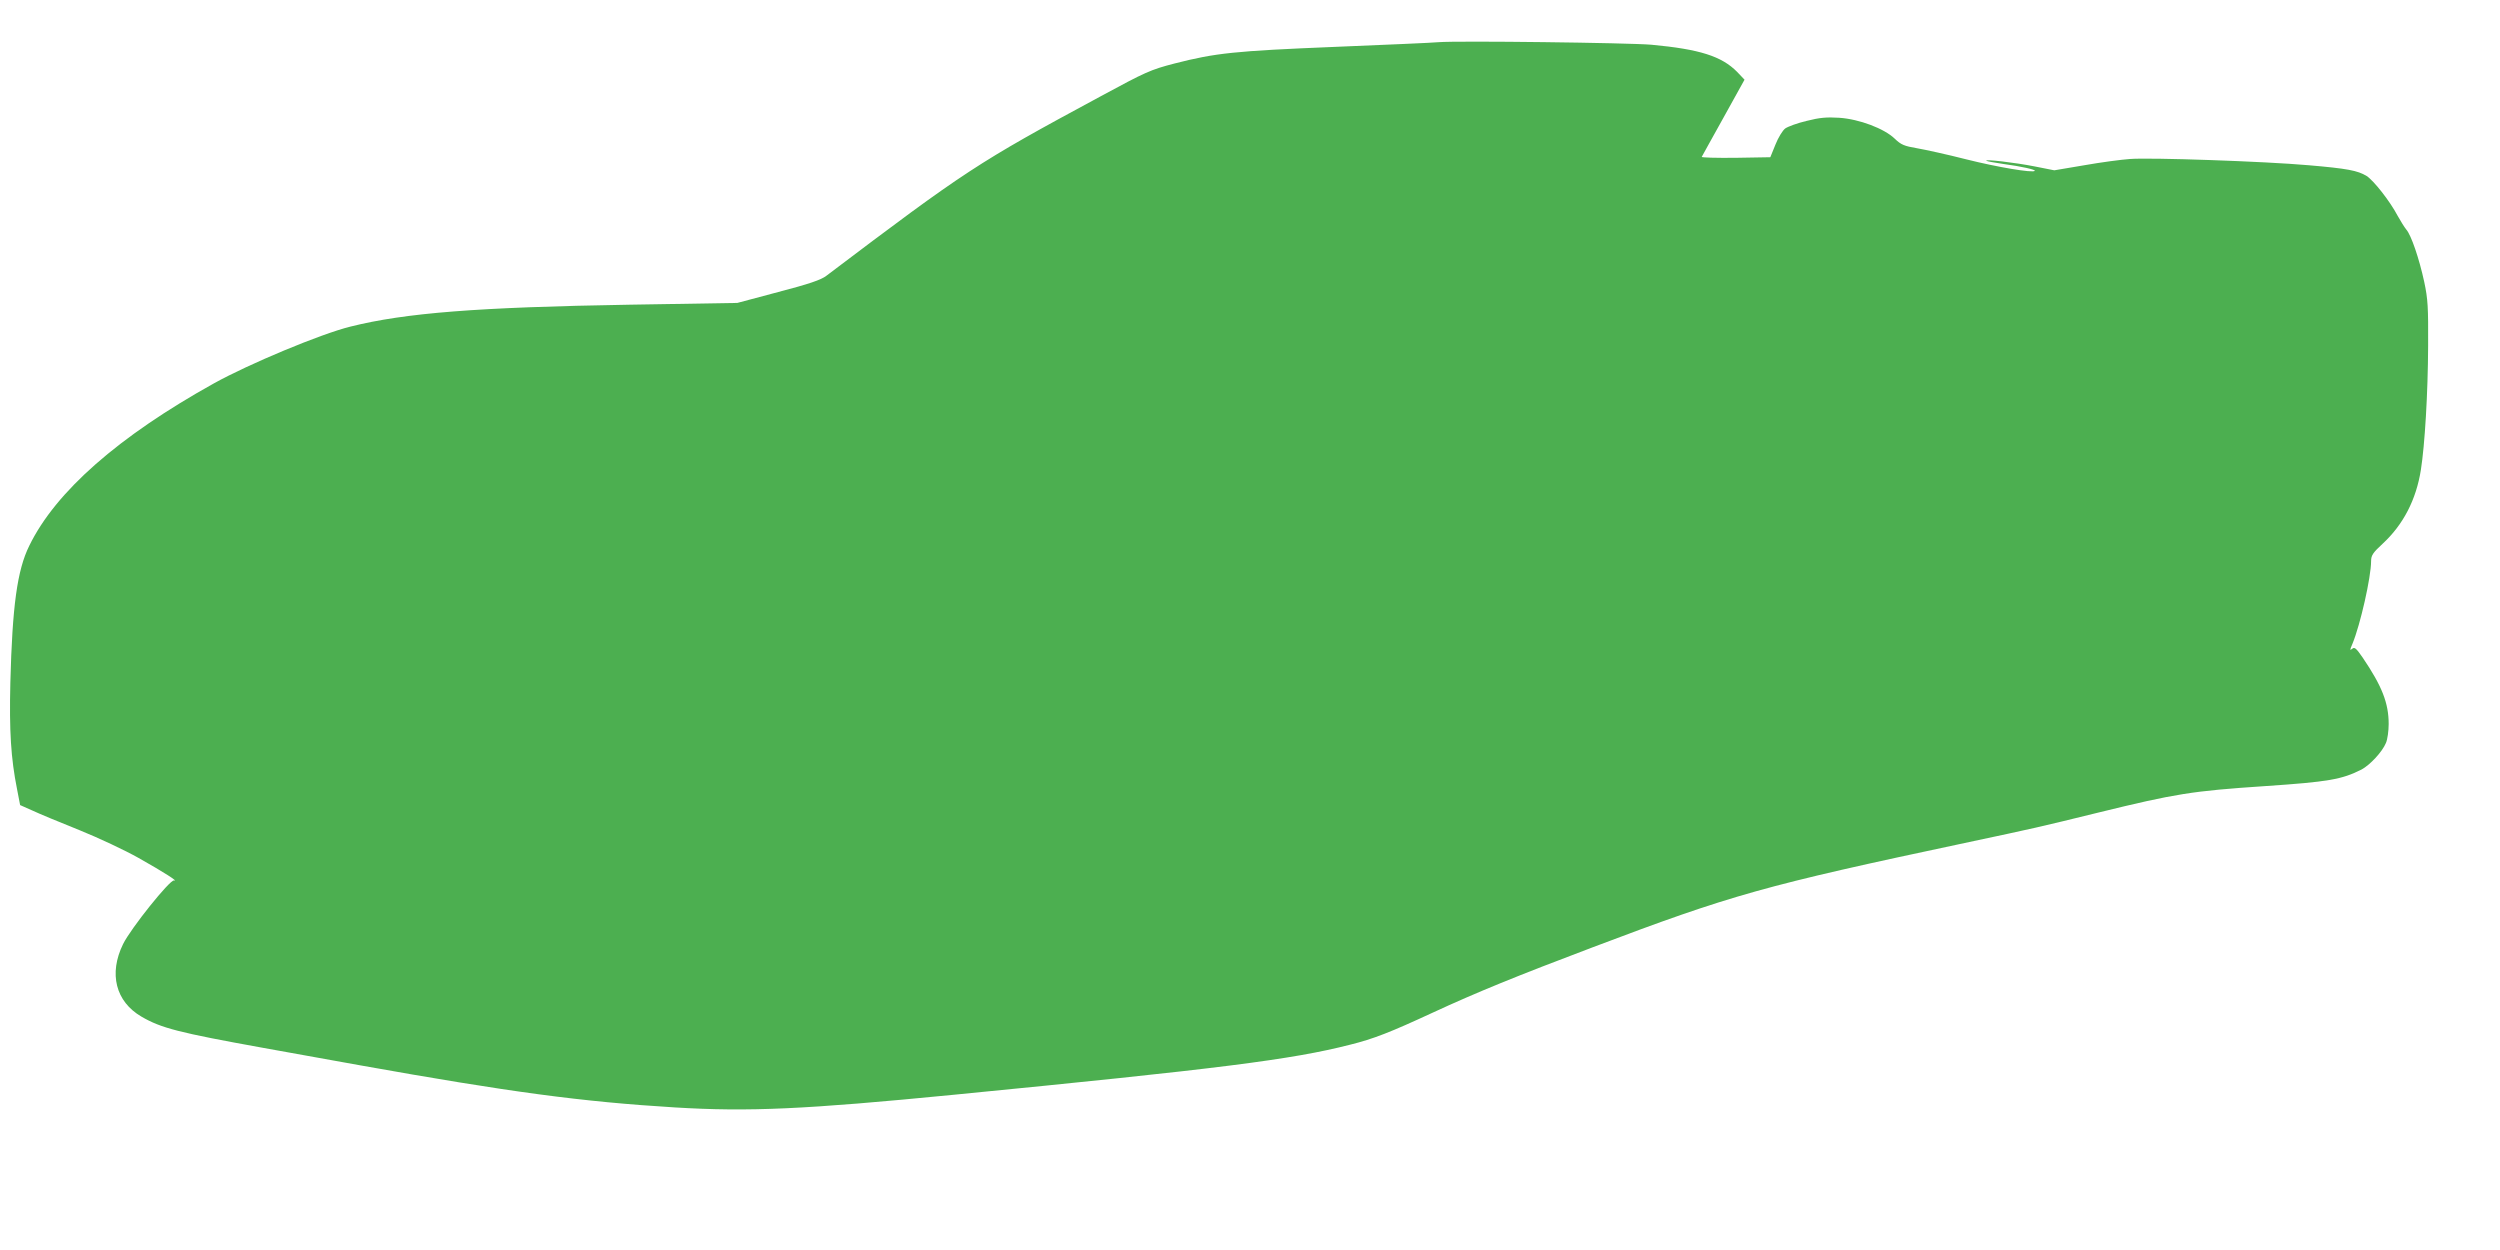 <?xml version="1.0" standalone="no"?>
<!DOCTYPE svg PUBLIC "-//W3C//DTD SVG 20010904//EN"
 "http://www.w3.org/TR/2001/REC-SVG-20010904/DTD/svg10.dtd">
<svg version="1.0" xmlns="http://www.w3.org/2000/svg"
 width="1280pt" height="640pt" viewBox="0 0 1280 640"
 preserveAspectRatio="xMidYMid meet">
<g transform="translate(0,640) scale(0.1,-0.1)"
fill="#4caf50" stroke="none">
<path d="M7365 6184 c-27 -3 -266 -13 -530 -24 -514 -21 -610 -31 -821 -85
-123 -32 -146 -42 -384 -171 -627 -338 -686 -377 -1399 -916 -27 -21 -89 -42
-246 -83 l-210 -56 -550 -9 c-781 -13 -1150 -42 -1430 -112 -151 -37 -522
-192 -700 -291 -489 -272 -810 -554 -945 -831 -62 -125 -87 -310 -97 -701 -6
-249 3 -388 34 -544 l16 -83 63 -28 c34 -16 142 -61 240 -100 99 -40 235 -104
304 -143 128 -72 206 -122 181 -115 -20 6 -222 -246 -261 -326 -74 -151 -38
-294 94 -371 101 -59 191 -82 623 -160 139 -25 364 -65 500 -90 761 -136 1131
-186 1608 -215 378 -23 665 -10 1430 65 1359 133 1730 180 2027 256 121 30
207 64 423 164 227 105 431 188 820 335 711 269 878 316 1905 534 362 77 376
80 685 156 396 97 478 110 850 135 327 22 395 34 496 85 43 23 106 90 125 136
8 18 14 62 14 97 0 107 -34 194 -133 340 -33 48 -42 56 -54 45 -13 -10 -12 -6
2 27 40 97 95 340 95 422 0 29 9 43 59 89 106 98 172 226 196 379 20 127 36
391 37 635 1 197 -1 238 -20 327 -26 120 -67 240 -92 268 -9 11 -29 43 -44 70
-40 76 -123 181 -159 204 -46 28 -99 38 -297 55 -226 20 -812 40 -914 32 -44
-3 -149 -17 -234 -32 l-154 -26 -101 20 c-101 20 -257 38 -247 29 3 -3 43 -10
90 -17 90 -12 165 -29 158 -35 -11 -11 -191 19 -350 59 -98 25 -212 50 -253
57 -65 11 -82 18 -114 49 -54 52 -181 100 -284 107 -65 4 -100 1 -167 -16 -47
-11 -96 -29 -110 -39 -13 -10 -36 -47 -50 -83 l-26 -64 -178 -3 c-98 -1 -176
1 -173 5 2 5 53 95 112 202 l107 193 -38 40 c-79 80 -191 116 -439 139 -117
10 -991 21 -1090 13z"/>
</g>
</svg>
